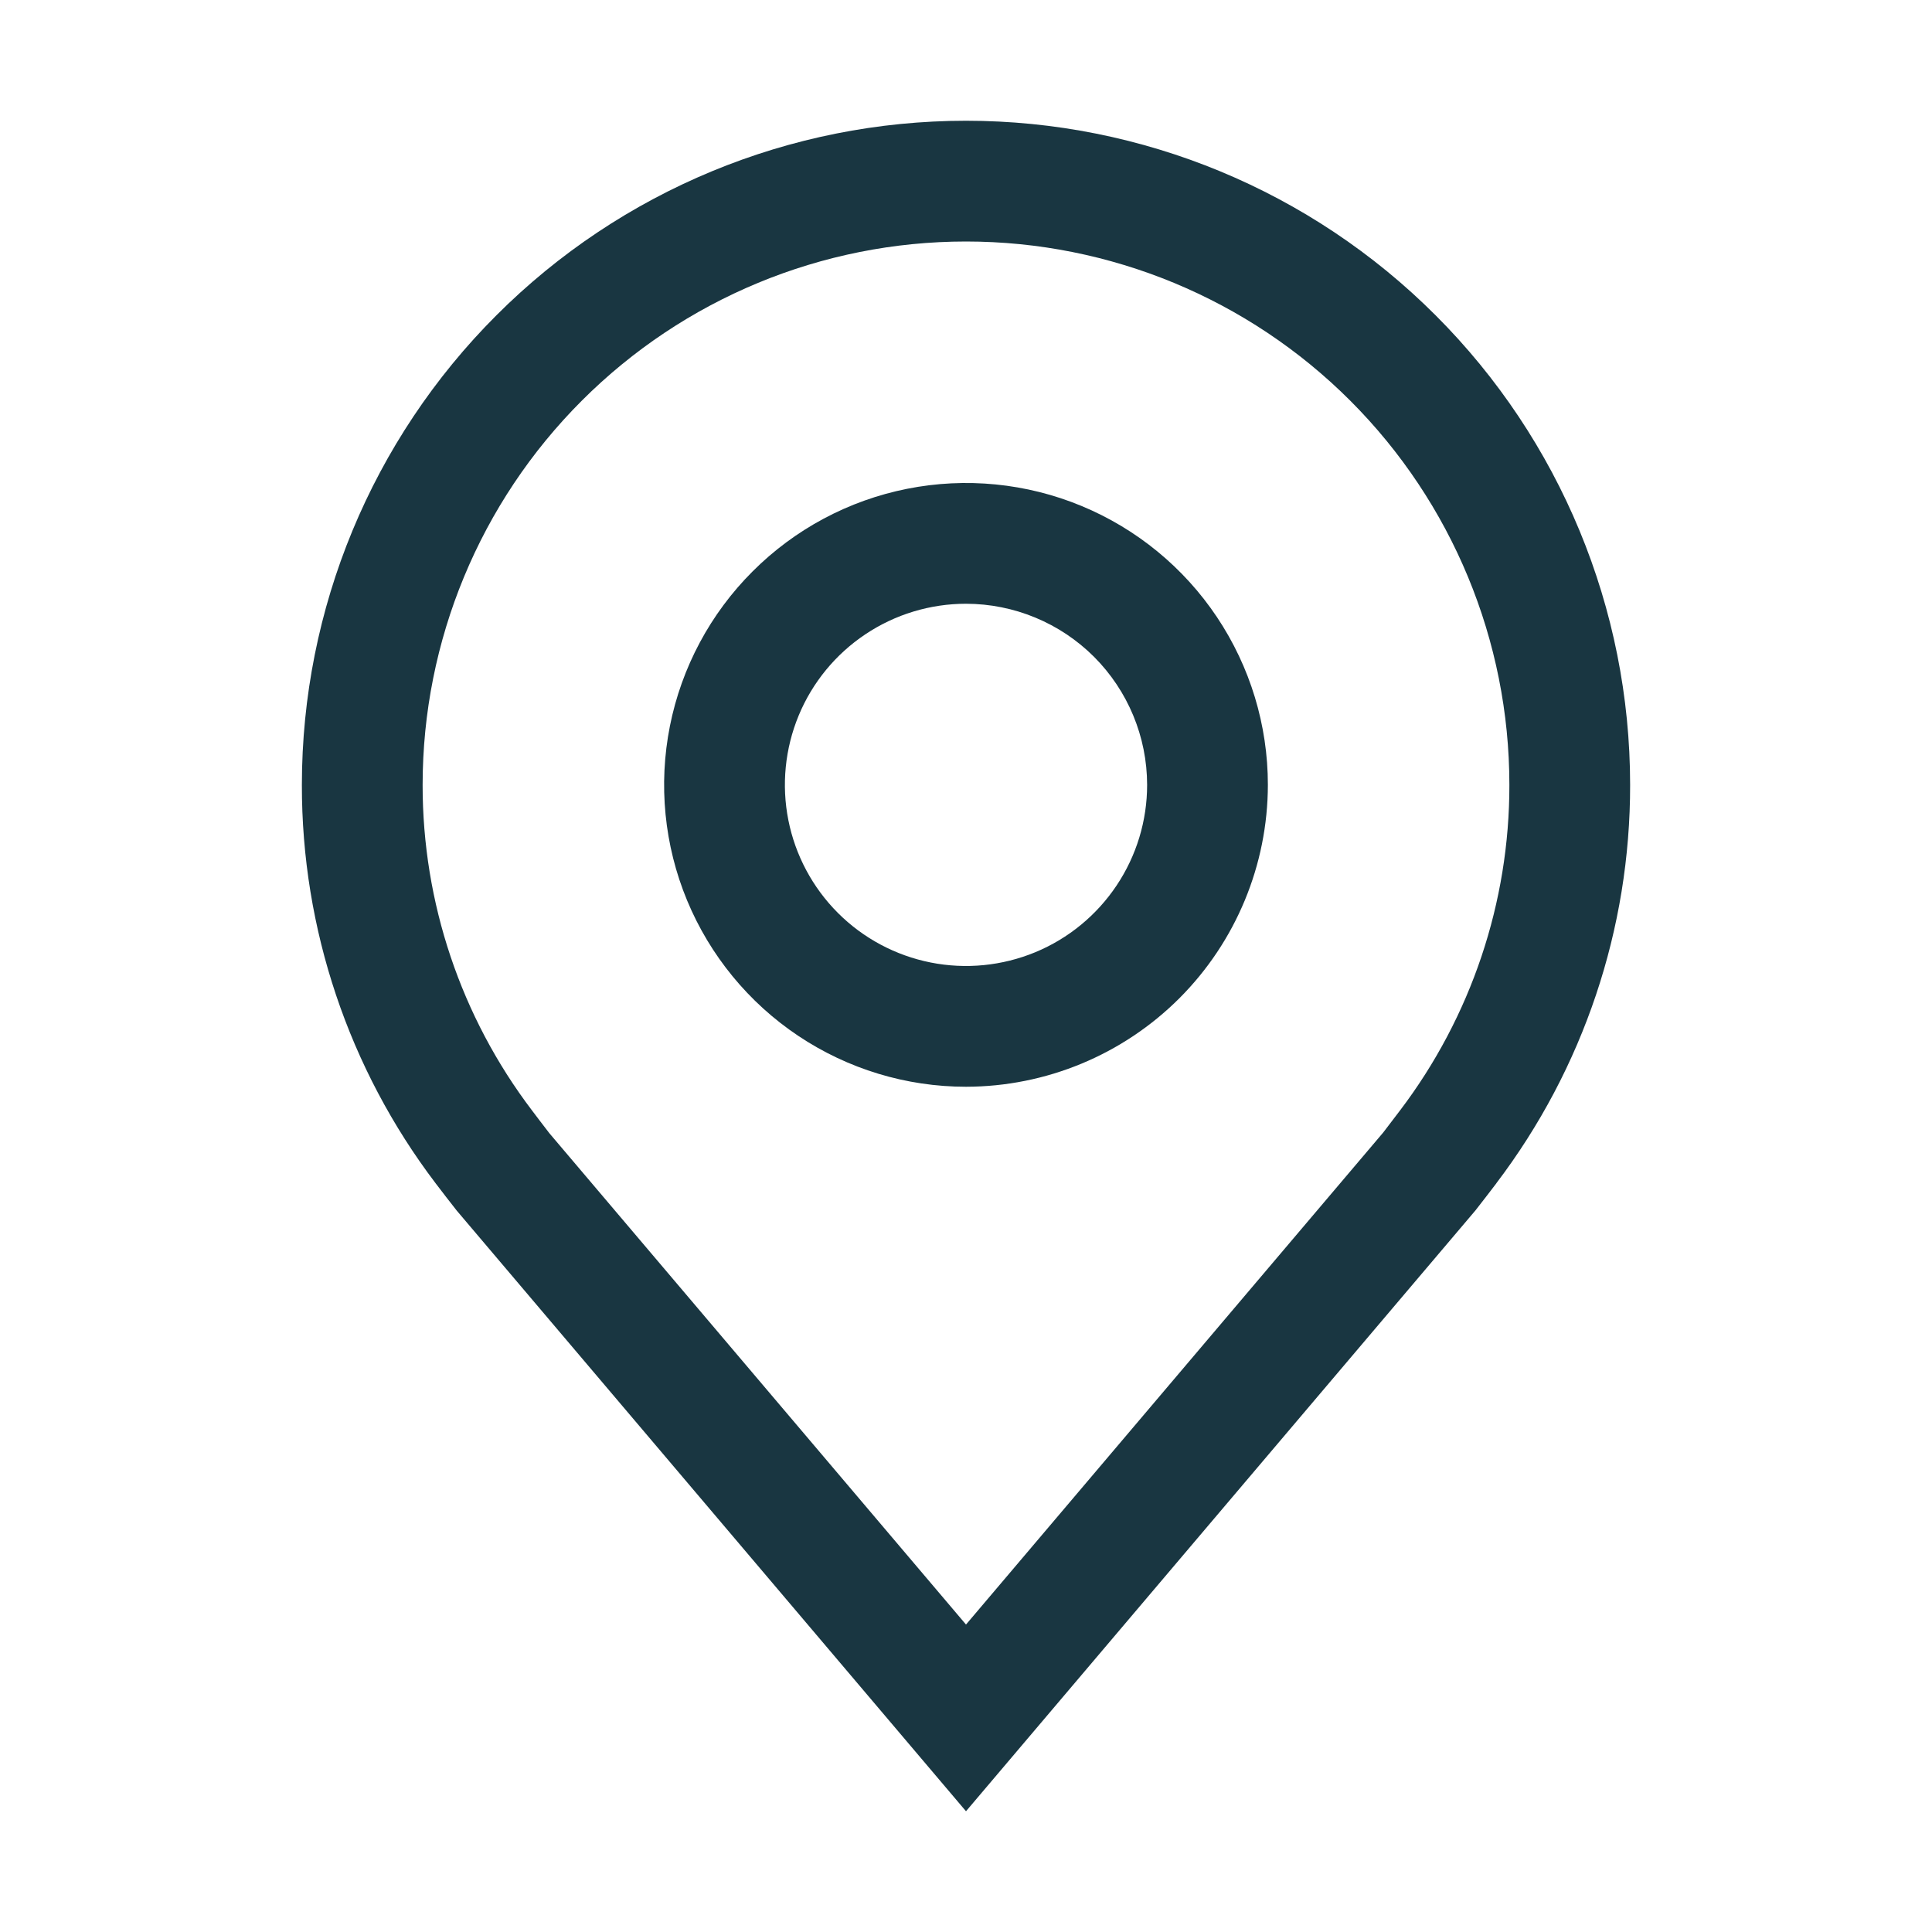<svg width="36" height="36" viewBox="0 0 36 36" fill="none" xmlns="http://www.w3.org/2000/svg">
<path d="M18 20.25C16.887 20.25 15.8 19.92 14.875 19.302C13.95 18.684 13.229 17.805 12.803 16.778C12.377 15.75 12.266 14.619 12.483 13.528C12.7 12.437 13.236 11.434 14.023 10.648C14.809 9.861 15.812 9.325 16.903 9.108C17.994 8.891 19.125 9.002 20.153 9.428C21.18 9.854 22.059 10.575 22.677 11.5C23.295 12.425 23.625 13.512 23.625 14.625C23.623 16.116 23.03 17.546 21.976 18.601C20.921 19.655 19.491 20.248 18 20.25ZM18 11.25C17.332 11.25 16.68 11.448 16.125 11.819C15.57 12.19 15.137 12.717 14.882 13.333C14.627 13.95 14.56 14.629 14.69 15.283C14.82 15.938 15.142 16.54 15.614 17.012C16.085 17.483 16.687 17.805 17.342 17.935C17.996 18.065 18.675 17.998 19.292 17.743C19.908 17.488 20.435 17.055 20.806 16.5C21.177 15.945 21.375 15.293 21.375 14.625C21.374 13.73 21.018 12.872 20.386 12.239C19.753 11.607 18.895 11.251 18 11.25Z" fill="#193641"/>
<path d="M18 33.75L8.51 22.557C8.378 22.389 8.247 22.22 8.118 22.05C6.497 19.915 5.621 17.306 5.625 14.625C5.625 11.343 6.929 8.195 9.25 5.875C11.57 3.554 14.718 2.25 18 2.25C21.282 2.25 24.43 3.554 26.75 5.875C29.071 8.195 30.375 11.343 30.375 14.625C30.379 17.305 29.504 19.912 27.883 22.047L27.882 22.05C27.882 22.05 27.544 22.493 27.494 22.553L18 33.75ZM9.915 20.694C9.915 20.694 10.177 21.041 10.236 21.115L18 30.271L25.774 21.103C25.823 21.041 26.087 20.692 26.088 20.691C27.412 18.946 28.128 16.815 28.125 14.625C28.125 11.94 27.058 9.364 25.16 7.466C23.261 5.567 20.685 4.5 18 4.5C15.315 4.5 12.739 5.567 10.841 7.466C8.942 9.364 7.875 11.94 7.875 14.625C7.873 16.817 8.589 18.949 9.915 20.694Z" fill="#193641"/>
</svg>
